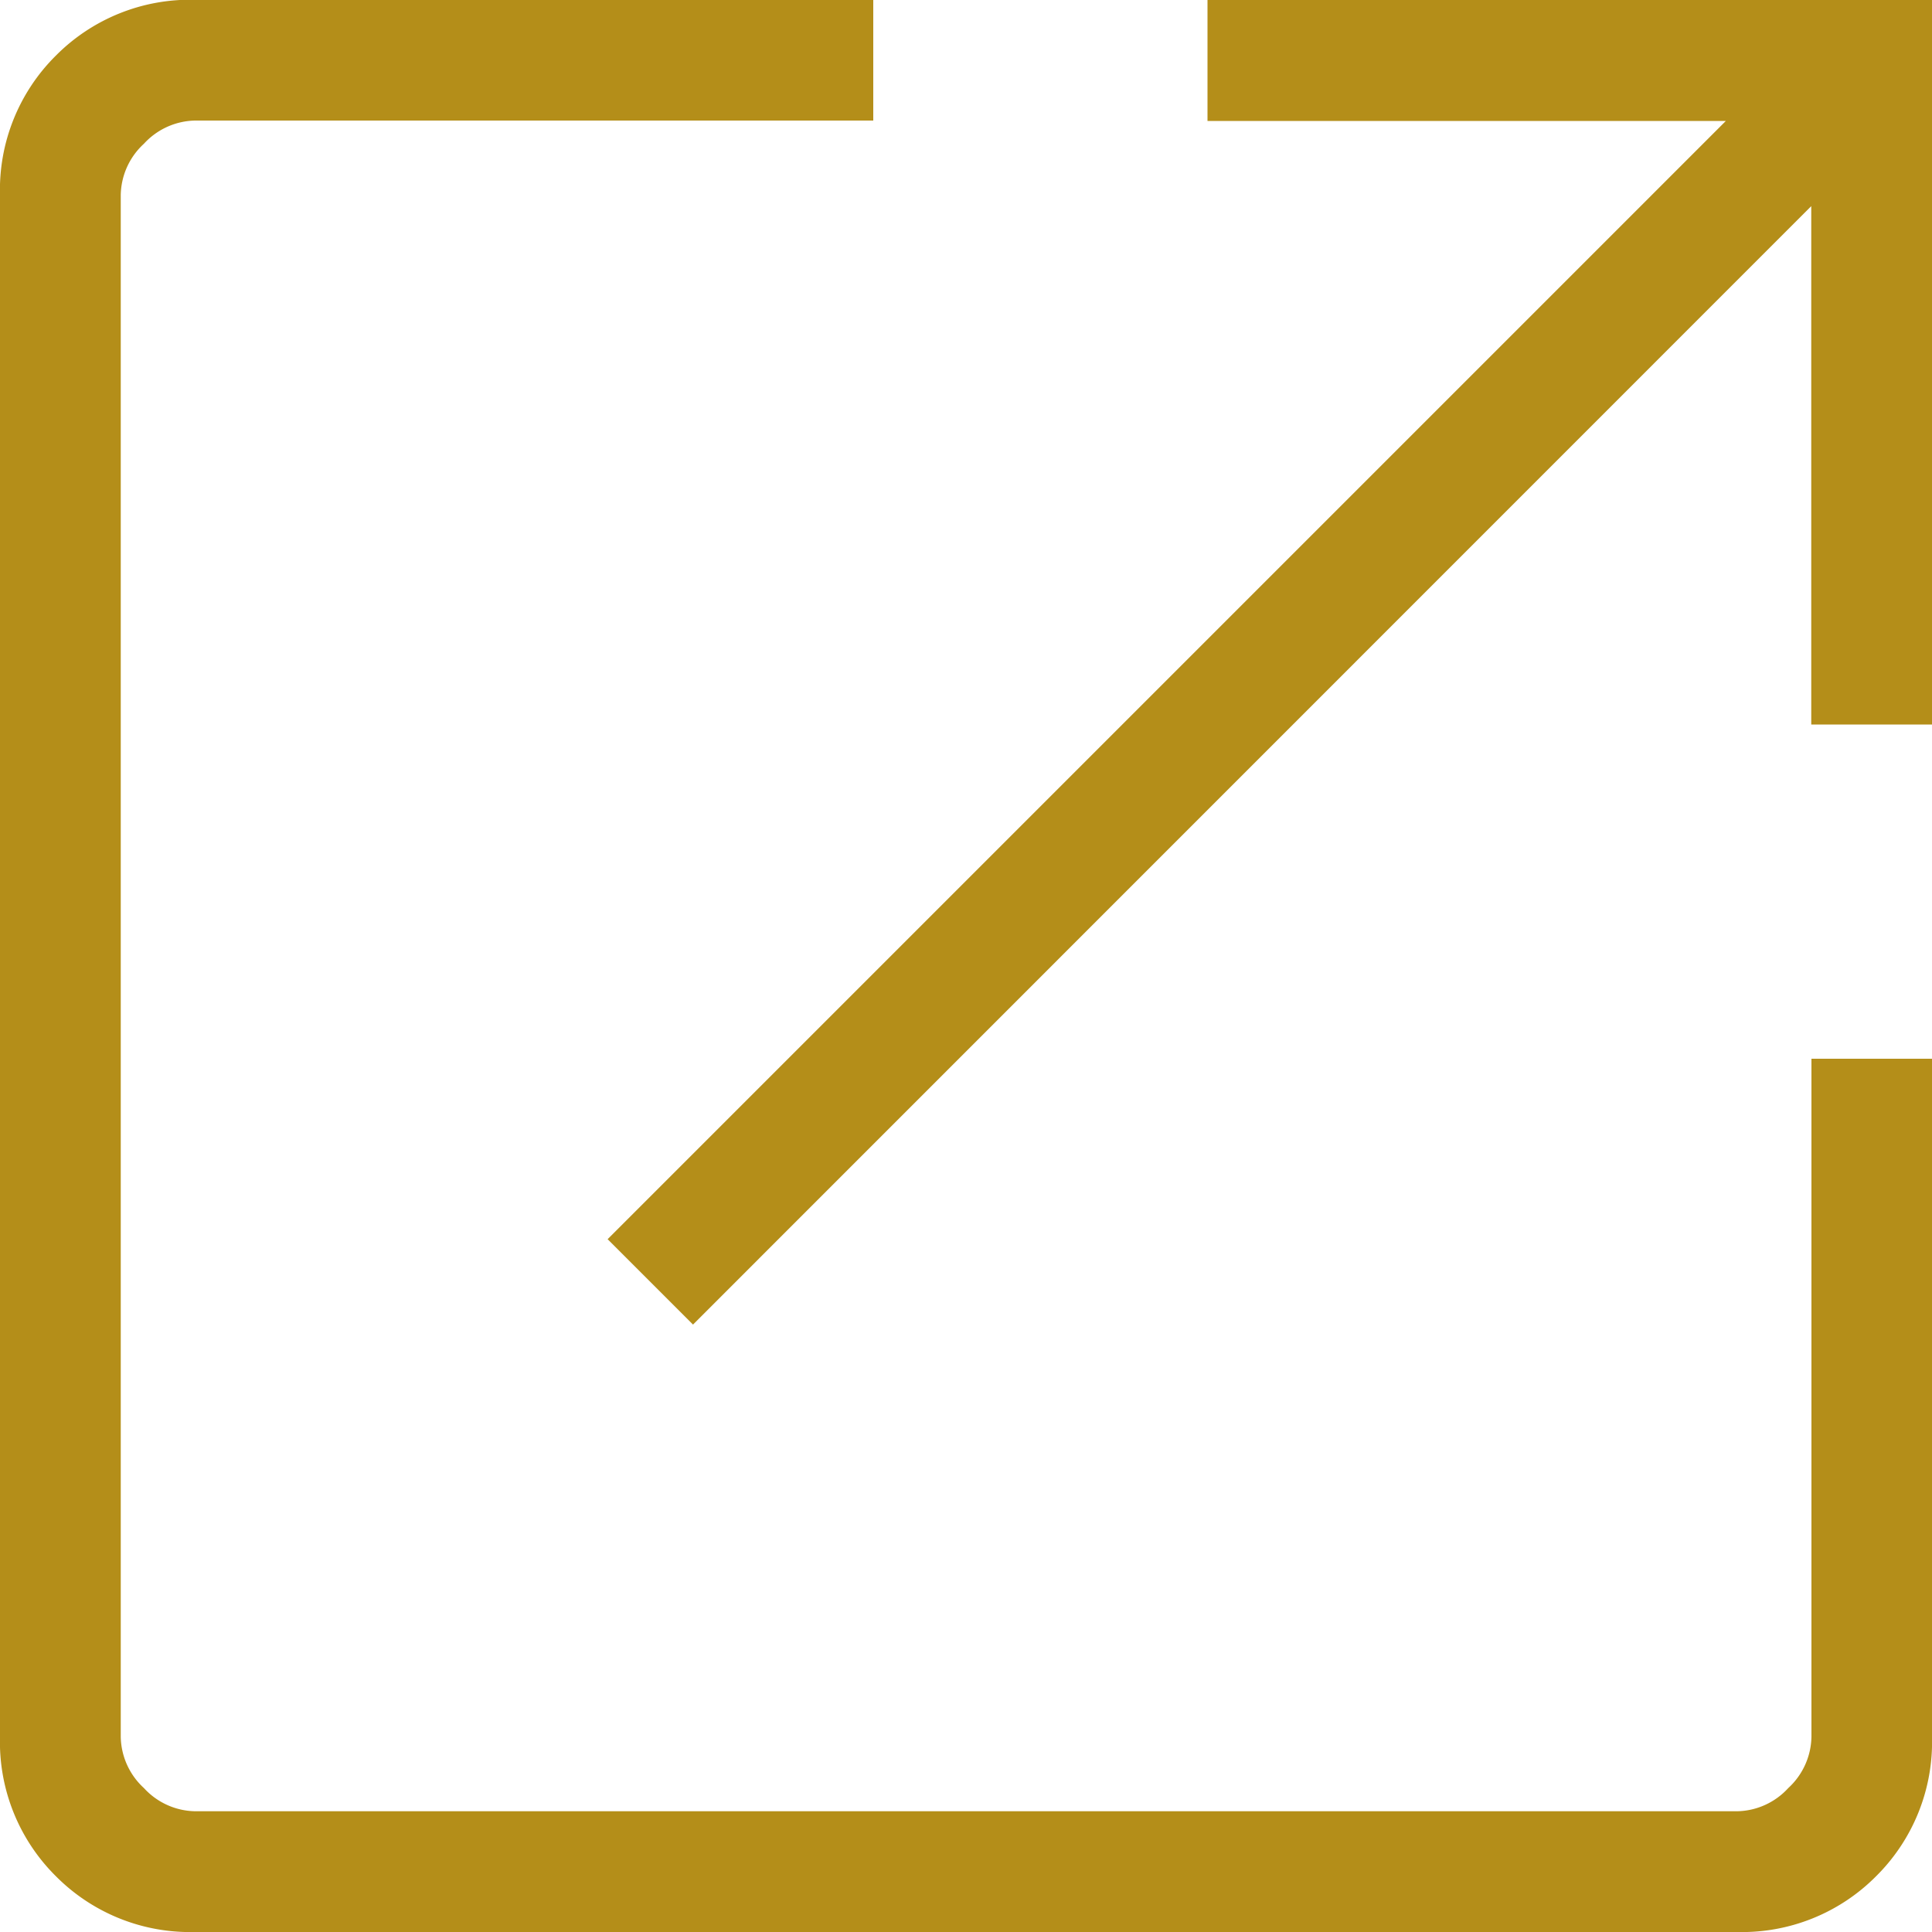 <svg xmlns="http://www.w3.org/2000/svg" width="10" height="10" viewBox="0 0 10 10">
  <path id="open_in_new_24dp_5F6368_FILL0_wght200_GRAD0_opsz24" d="M161.01-790a.978.978,0,0,1-.721-.289.978.978,0,0,1-.289-.721v-7.981a.978.978,0,0,1,.289-.721.978.978,0,0,1,.721-.289h3.51v.625h-3.51a.368.368,0,0,0-.265.12.368.368,0,0,0-.12.265v7.981a.368.368,0,0,0,.12.265.367.367,0,0,0,.265.12h7.981a.367.367,0,0,0,.265-.12.368.368,0,0,0,.12-.265v-3.51H170v3.51a.978.978,0,0,1-.289.721.978.978,0,0,1-.721.289Zm2.577-3.144-.442-.442,5.788-5.788H166.25V-800H170v3.75h-.625v-2.683Z" transform="translate(-160 800)" fill="#b48e19"/>
</svg>
